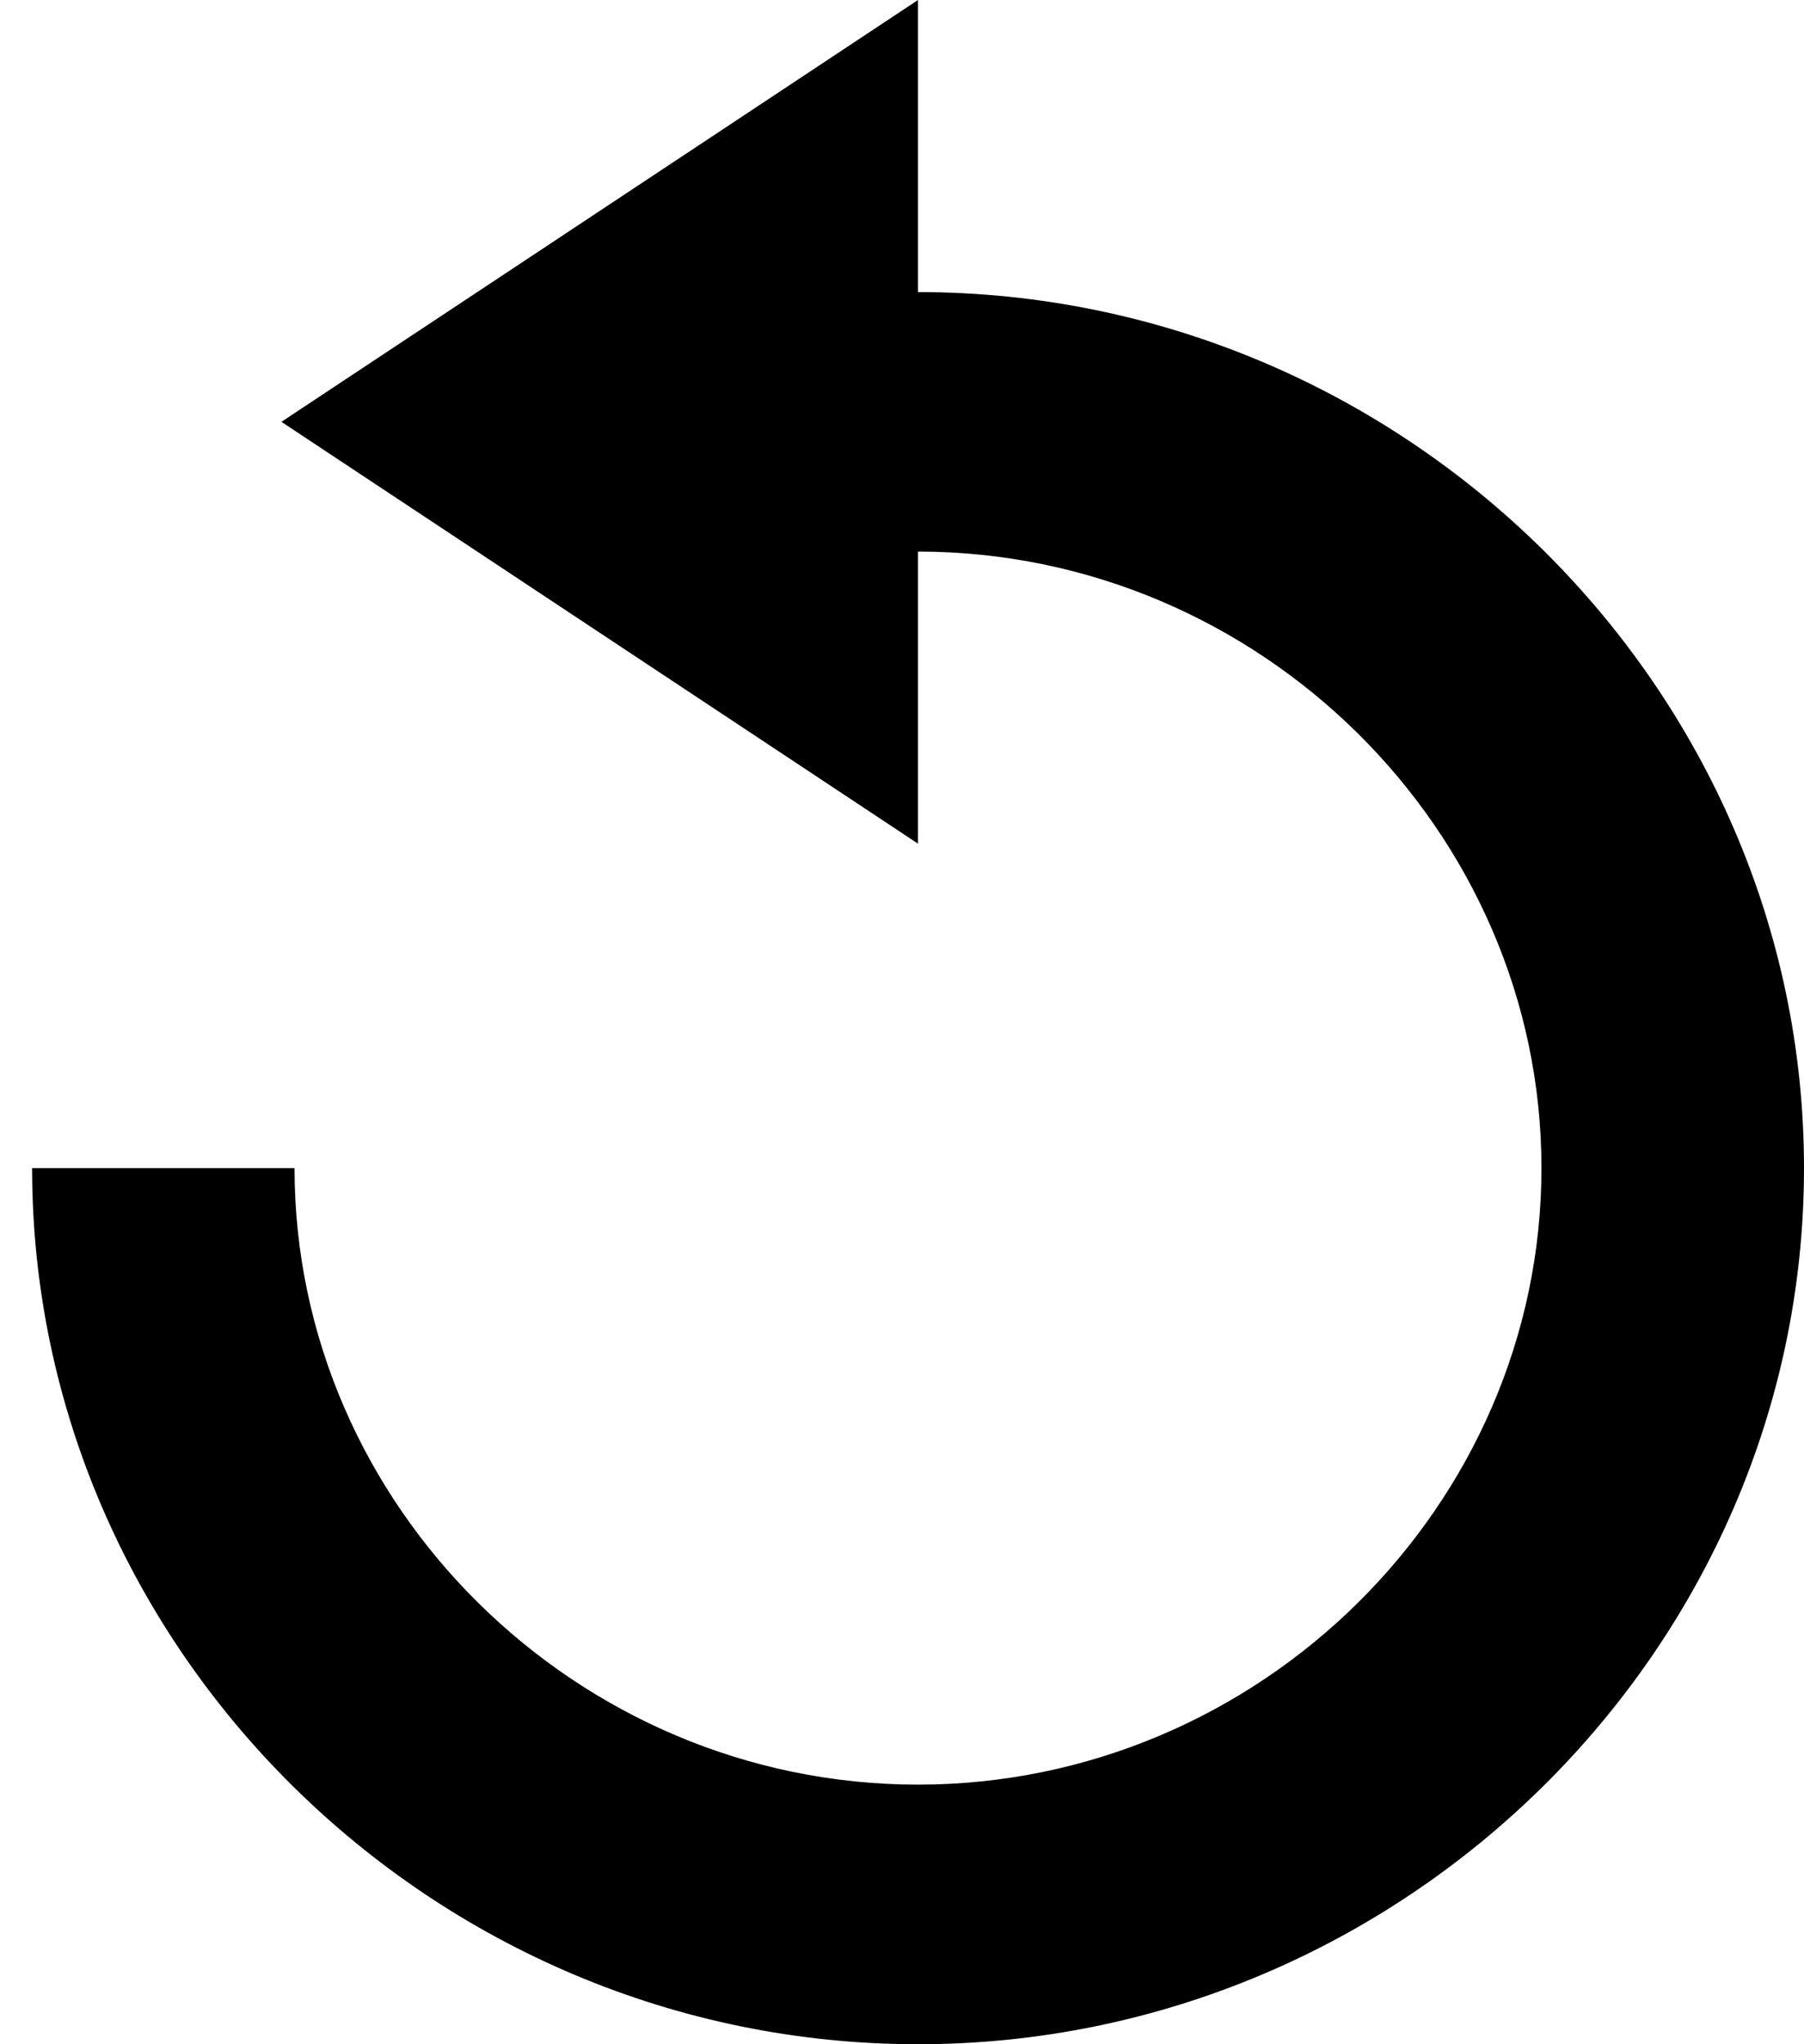 <svg width="15" height="17" viewBox="0 0 15 17" fill="none" xmlns="http://www.w3.org/2000/svg">
<path d="M2.449 9.714C2.449 12.521 4.796 14.841 7.633 14.841C10.471 14.841 12.817 12.521 12.817 9.714C12.817 6.908 10.471 4.587 7.633 4.587V7.016L2.34 3.508L7.633 0V2.429C11.671 2.429 15 5.721 15 9.714C15 13.708 11.671 17 7.633 17C3.595 17 0.267 13.708 0.267 9.714H2.449Z" fill="black"/>
</svg>
